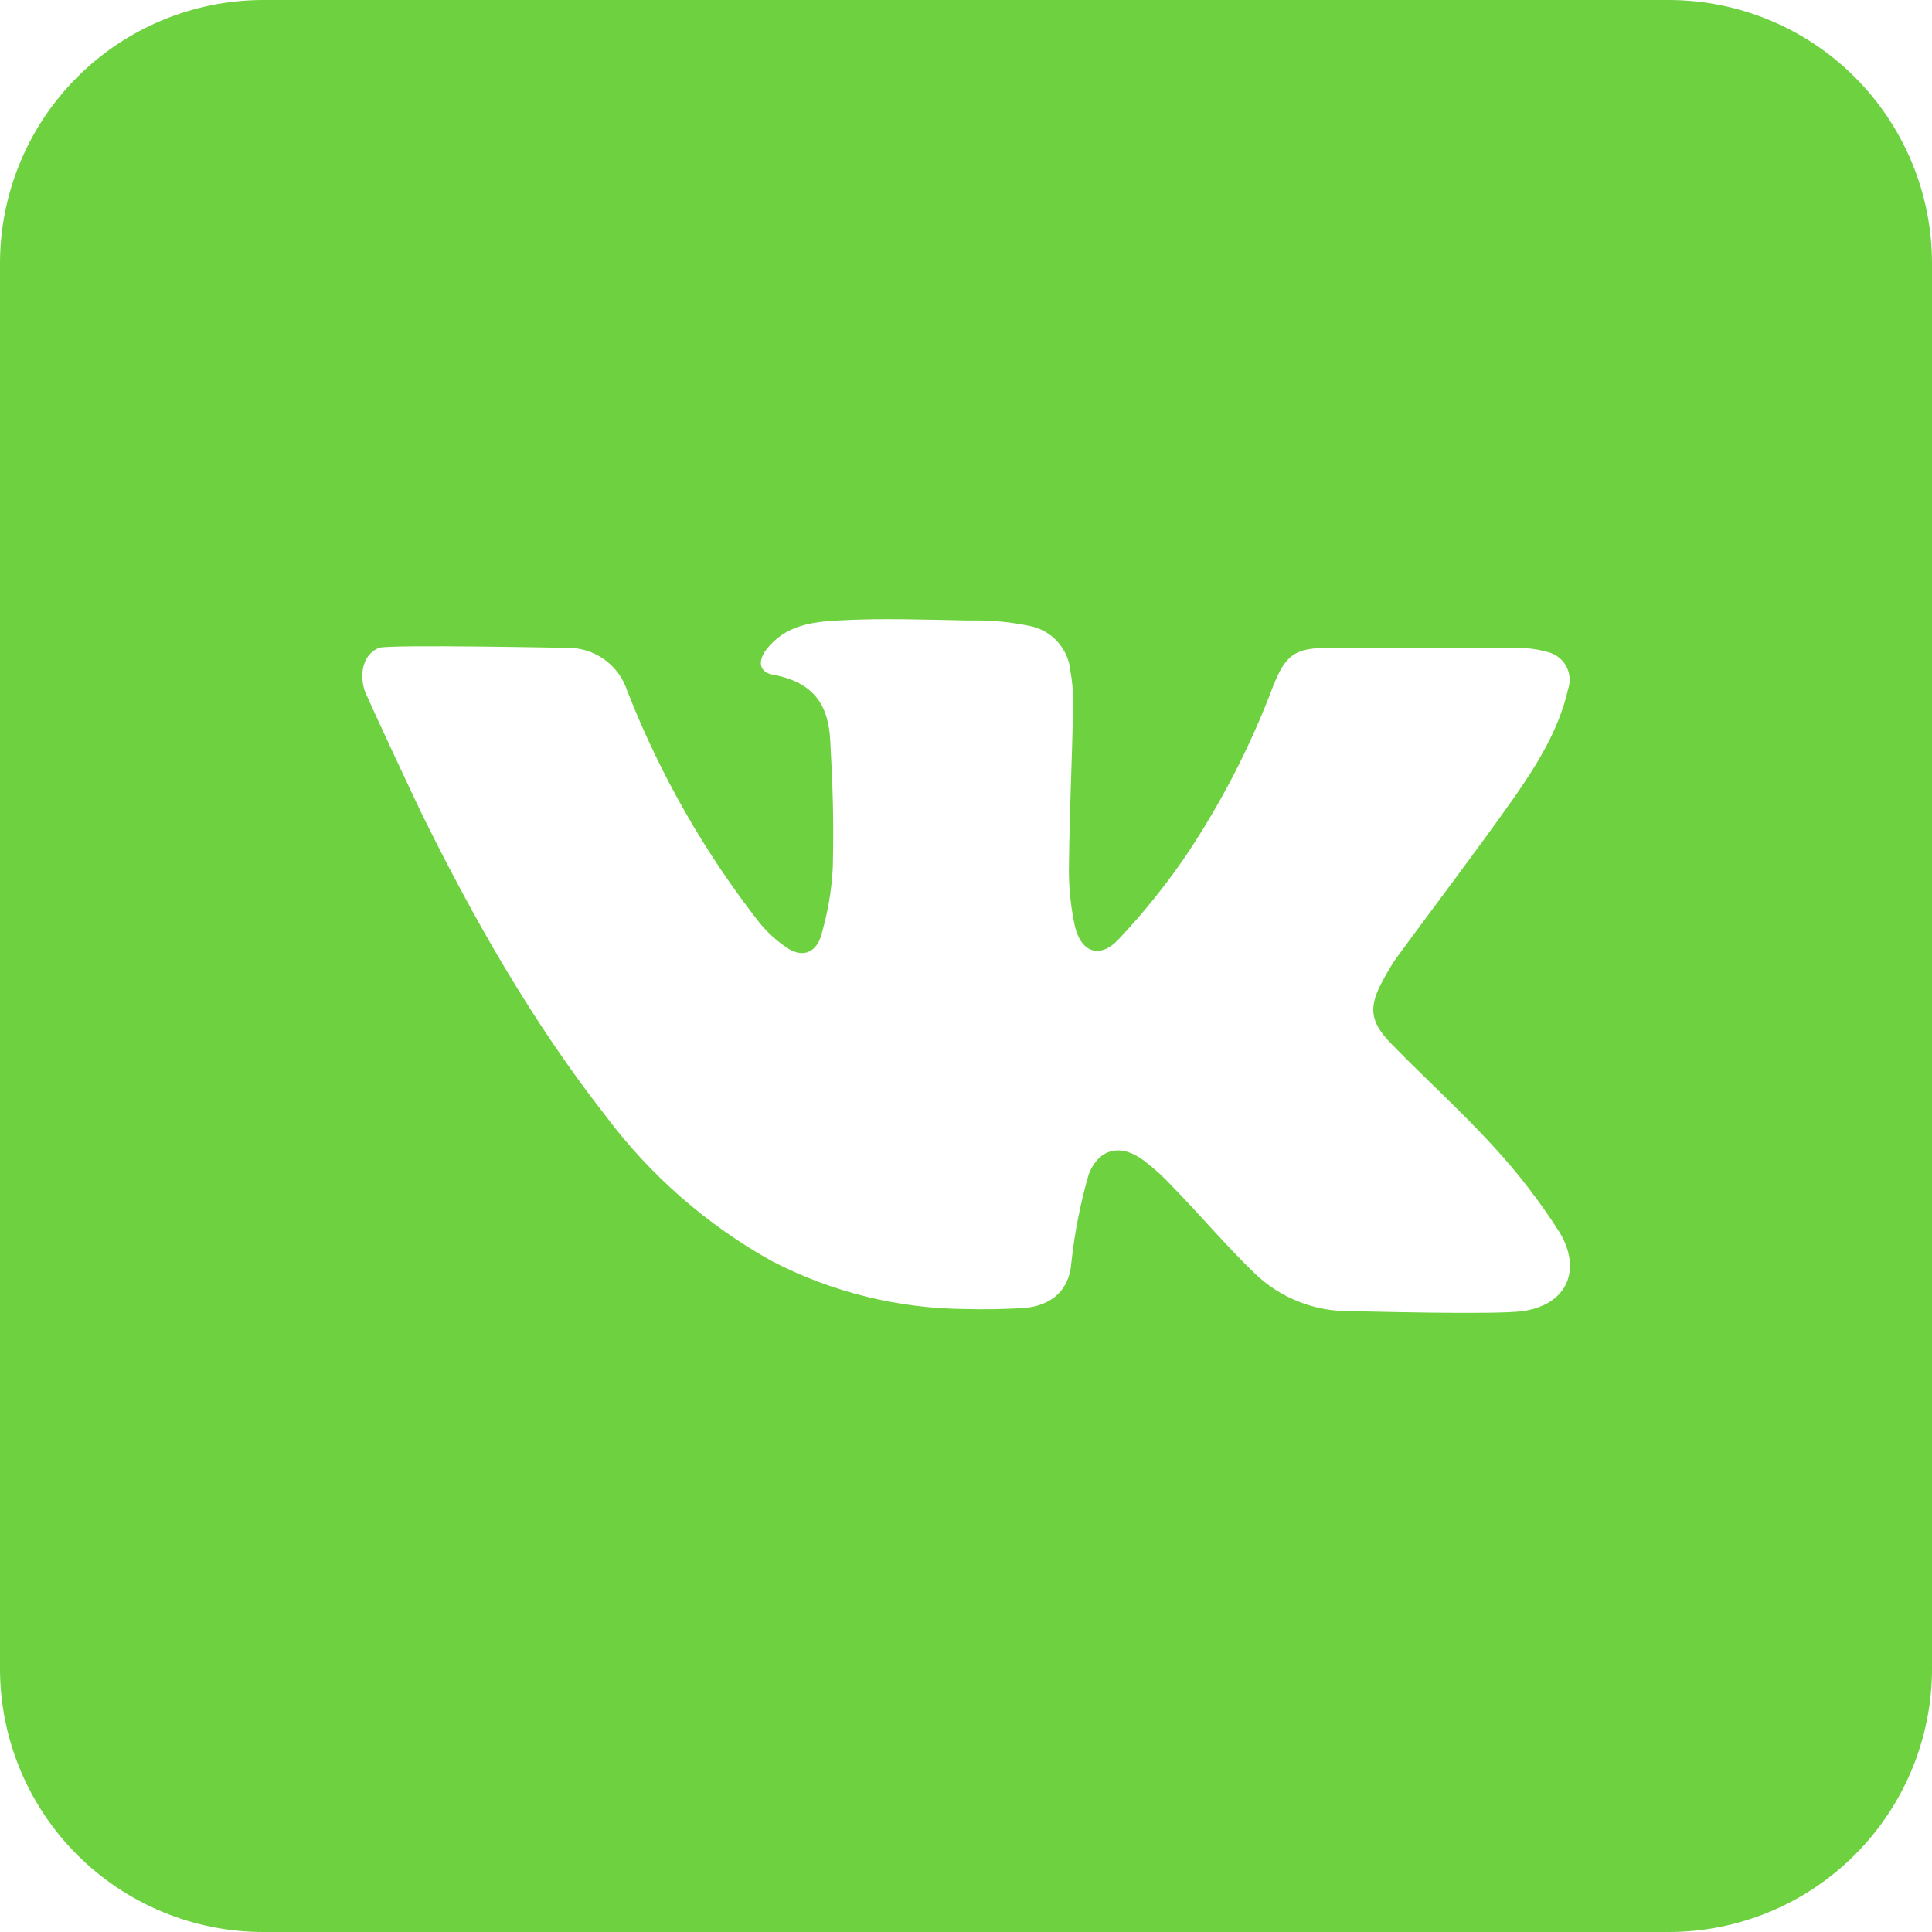<?xml version="1.0" encoding="UTF-8"?> <svg xmlns="http://www.w3.org/2000/svg" width="300" height="300" viewBox="0 0 300 300" fill="none"><path d="M259.091 0H40.909C30.059 0 19.654 4.31 11.982 11.982C4.31 19.654 0 30.059 0 40.909L0 259.091C0 269.941 4.31 280.346 11.982 288.018C19.654 295.69 30.059 300 40.909 300H259.091C269.941 300 280.346 295.69 288.018 288.018C295.69 280.346 300 269.941 300 259.091V40.909C300 30.059 295.69 19.654 288.018 11.982C280.346 4.31 269.941 0 259.091 0ZM236.455 203.591C232.091 204.205 210.75 203.591 209.642 203.591C204.125 203.663 198.802 201.556 194.83 197.727C190.33 193.381 186.307 188.608 181.909 184.091C180.613 182.704 179.205 181.427 177.699 180.273C174.188 177.58 170.71 178.176 169.057 182.335C167.766 186.811 166.865 191.391 166.364 196.023C166.074 200.216 163.415 202.841 158.71 203.131C155.795 203.284 152.881 203.352 150 203.267C139.5 203.21 129.165 200.656 119.847 195.818C109.761 190.204 100.973 182.525 94.057 173.284C82.688 158.761 73.602 142.807 65.489 126.358C65.062 125.523 56.744 107.83 56.54 106.994C55.79 104.216 56.54 101.54 58.841 100.602C60.307 100.04 87.716 100.602 88.176 100.602C90.215 100.588 92.206 101.223 93.861 102.415C95.515 103.607 96.748 105.294 97.381 107.233C102.452 120.204 109.389 132.367 117.972 143.335C119.174 144.796 120.58 146.076 122.148 147.136C124.381 148.67 126.494 148.142 127.415 145.551C128.507 141.98 129.148 138.287 129.324 134.557C129.477 127.159 129.324 122.301 128.915 114.903C128.642 110.165 126.972 106.023 119.983 104.761C117.835 104.369 117.648 102.597 119.028 100.824C121.909 97.159 125.847 96.562 130.261 96.341C136.841 95.966 143.42 96.222 150 96.341H151.432C154.295 96.331 157.152 96.622 159.955 97.21C161.613 97.549 163.117 98.413 164.244 99.676C165.371 100.938 166.061 102.53 166.21 104.216C166.549 106.082 166.692 107.979 166.636 109.875C166.466 117.938 166.074 126.017 165.989 134.08C165.909 137.279 166.201 140.476 166.858 143.608C167.795 147.903 170.744 148.977 173.676 145.875C177.479 141.846 180.961 137.526 184.091 132.955C189.644 124.675 194.22 115.781 197.727 106.449C199.636 101.659 201.136 100.602 206.25 100.602H235.33C237.059 100.572 238.782 100.802 240.443 101.284C241.031 101.439 241.581 101.713 242.058 102.089C242.534 102.466 242.928 102.937 243.215 103.473C243.501 104.009 243.674 104.599 243.722 105.205C243.77 105.811 243.693 106.42 243.494 106.994C242.063 113.369 238.619 118.807 234.972 124.04C229.057 132.409 222.818 140.574 216.767 148.841C216.039 149.91 215.373 151.019 214.773 152.165C212.489 156.29 212.659 158.591 215.966 162C221.25 167.438 226.892 172.517 231.989 178.108C235.727 182.176 239.103 186.562 242.08 191.216C245.71 197.08 243.409 202.602 236.455 203.591Z" fill="#6ED140"></path></svg> 